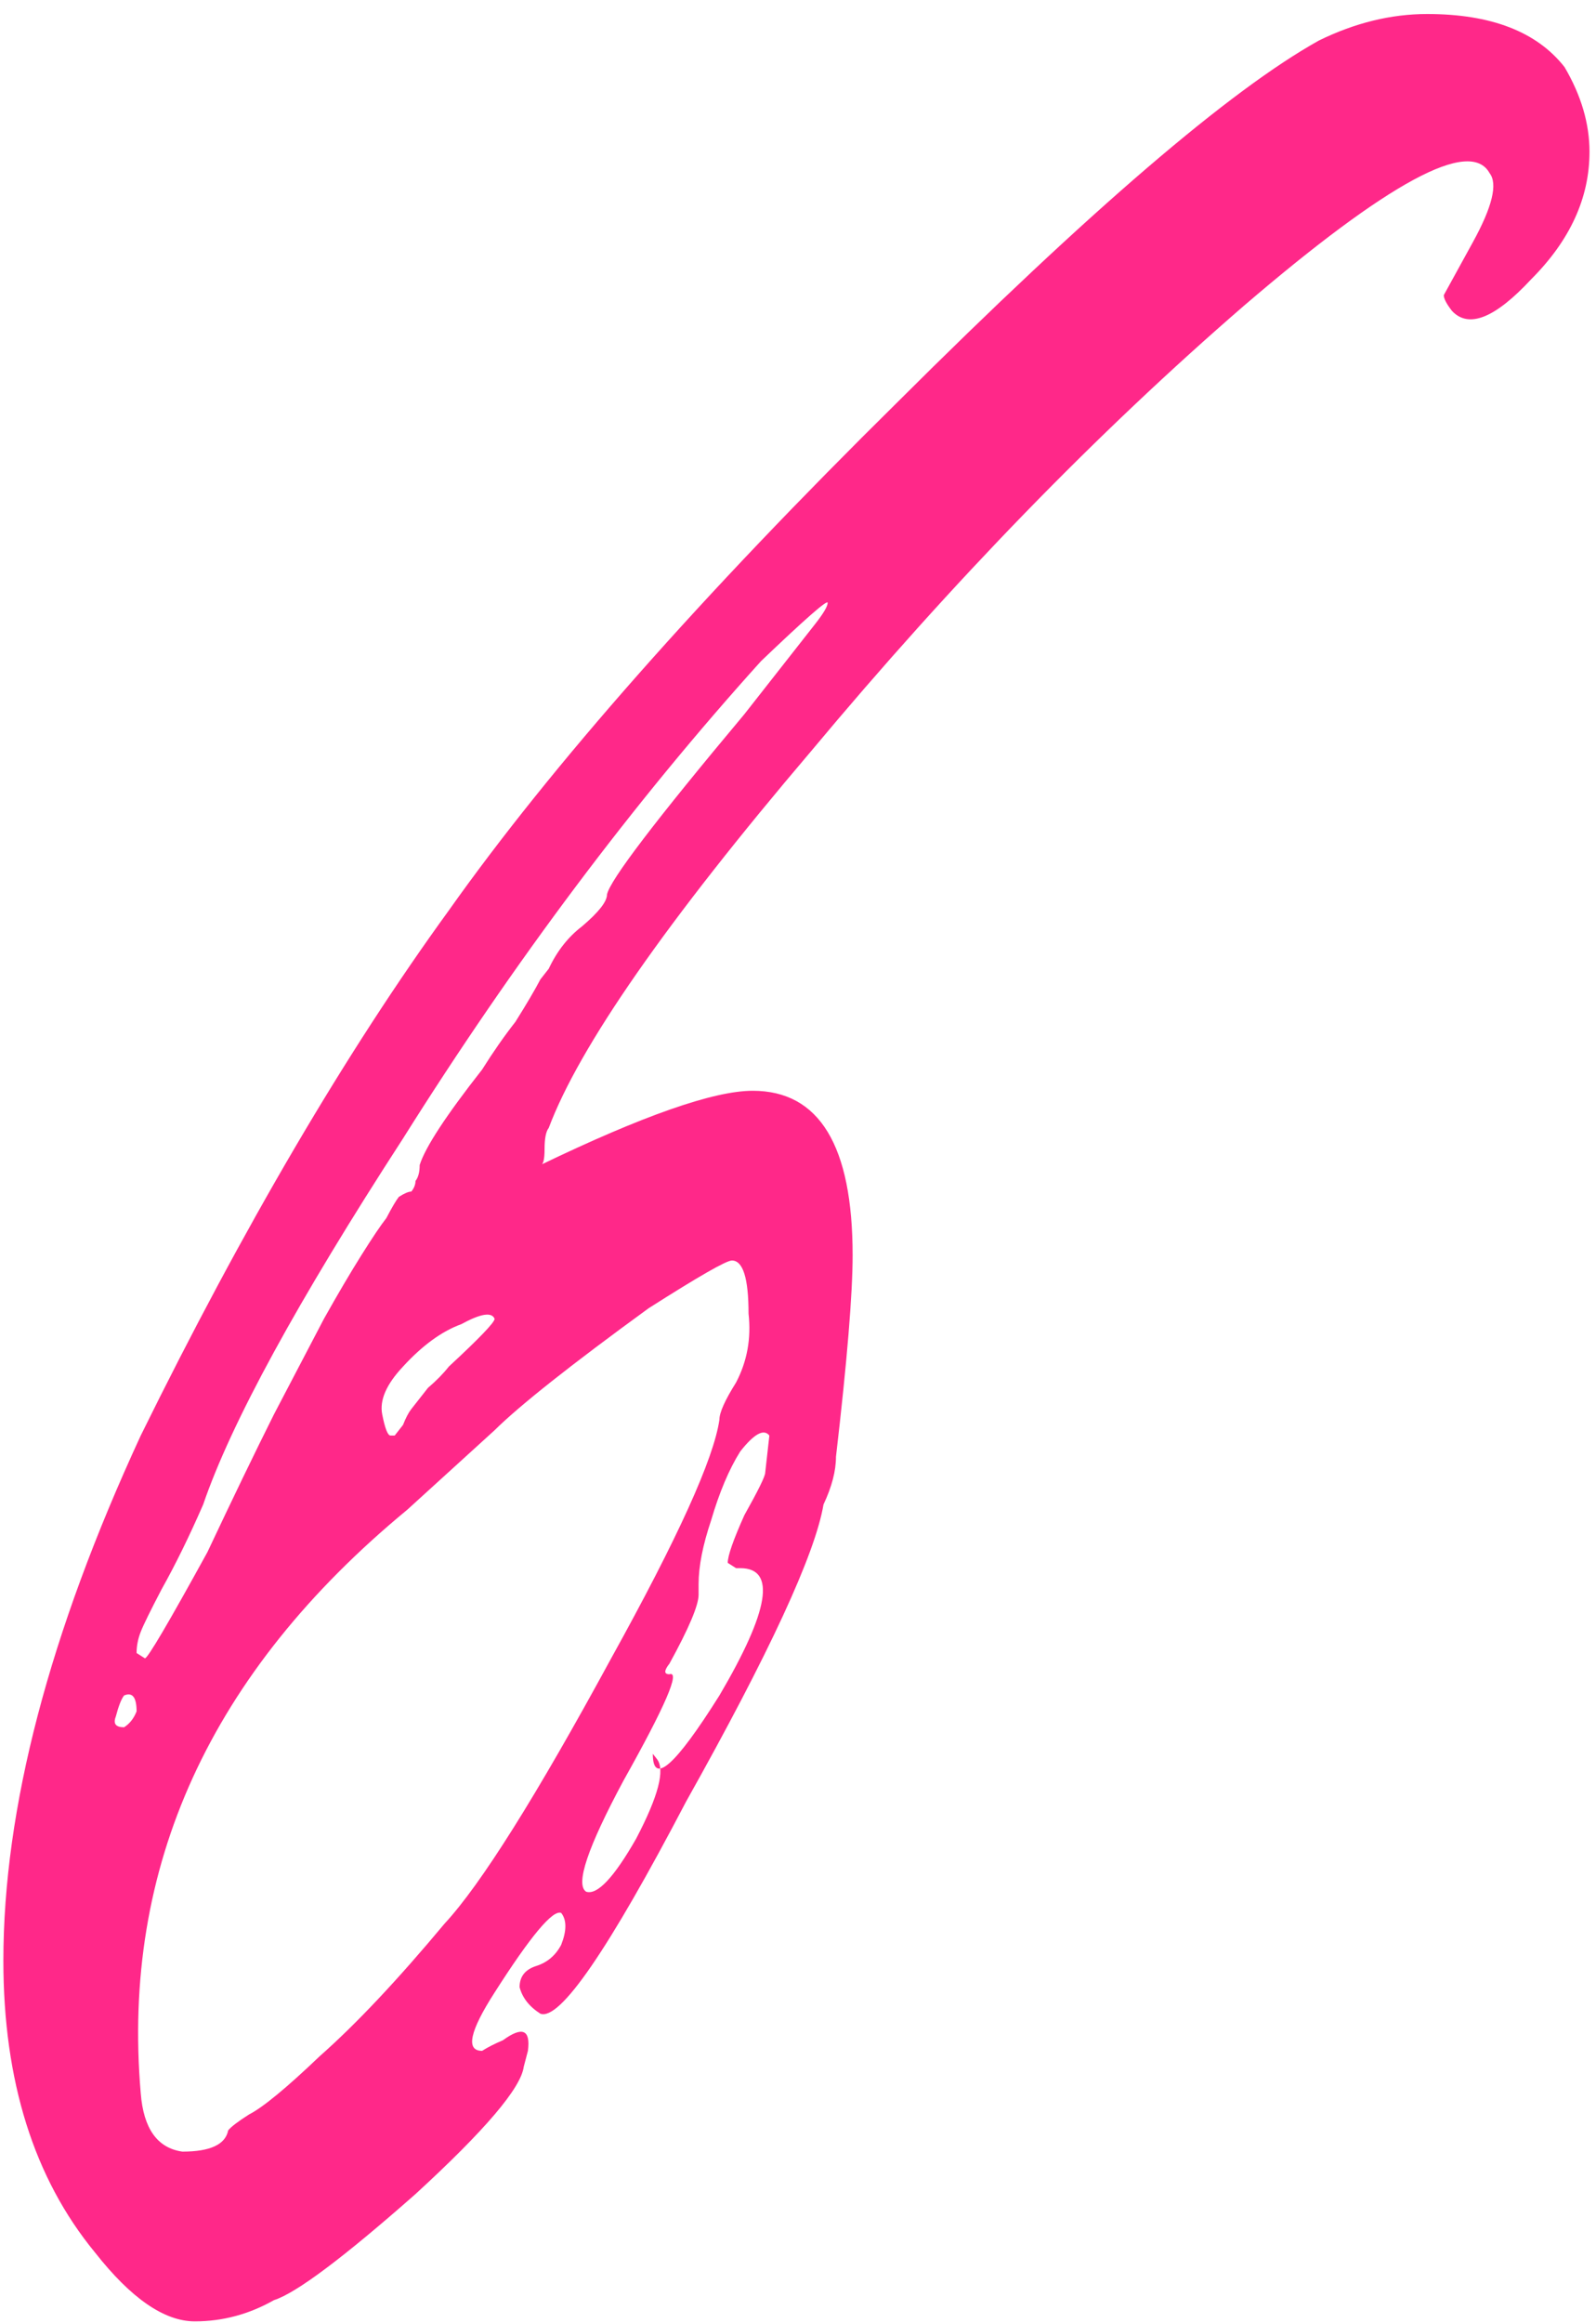 <?xml version="1.0" encoding="UTF-8"?> <svg xmlns="http://www.w3.org/2000/svg" width="88" height="128" viewBox="0 0 88 128" fill="none"> <path d="M87.641 8.37C87.641 10.903 86.57 13.241 84.428 15.384C82.438 17.527 80.985 18.111 80.066 17.137C79.76 16.748 79.607 16.455 79.607 16.261L81.214 13.338C82.285 11.39 82.591 10.123 82.132 9.539C81.061 7.591 76.547 10.026 68.589 16.845C60.479 23.859 52.521 32.042 44.717 41.393C36.759 50.745 31.939 57.662 30.256 62.143C30.102 62.337 30.026 62.727 30.026 63.312C30.026 63.896 29.95 64.188 29.797 64.188C35.459 61.461 39.361 60.097 41.503 60.097C45.176 60.097 47.012 63.117 47.012 69.156C47.012 71.3 46.706 75.001 46.094 80.262C46.094 81.041 45.865 81.918 45.406 82.892C44.946 85.62 42.422 91.075 37.831 99.257C33.546 107.44 30.868 111.337 29.797 110.947C29.184 110.557 28.802 110.07 28.649 109.486C28.649 108.901 28.955 108.512 29.567 108.317C30.179 108.122 30.638 107.733 30.944 107.148C31.25 106.369 31.25 105.784 30.944 105.395C30.485 105.2 29.261 106.661 27.272 109.778C25.894 111.921 25.665 112.993 26.583 112.993C26.889 112.798 27.272 112.603 27.731 112.408C28.802 111.629 29.261 111.824 29.108 112.993L28.878 113.87C28.726 115.039 26.736 117.376 22.91 120.883C18.932 124.39 16.33 126.339 15.106 126.728C13.729 127.508 12.275 127.897 10.745 127.897C9.061 127.897 7.225 126.631 5.235 124.098C1.869 120.007 0.186 114.649 0.186 108.025C0.186 99.647 2.711 90.003 7.76 79.093C13.422 67.598 19.085 57.954 24.747 50.161C30.409 42.173 38.672 32.821 49.537 22.105C60.096 11.585 67.824 4.961 72.721 2.233C74.711 1.259 76.7 0.772 78.689 0.772C82.209 0.772 84.734 1.746 86.264 3.694C87.183 5.253 87.642 6.811 87.642 8.37H87.641ZM45.635 33.211C45.635 33.016 44.411 34.087 41.962 36.425C34.923 44.218 28.343 52.986 22.221 62.727C16.406 71.689 12.734 78.411 11.203 82.892C10.438 84.645 9.673 86.204 8.908 87.568C8.296 88.737 7.913 89.516 7.76 89.906C7.607 90.295 7.531 90.685 7.531 91.075L7.99 91.367C8.143 91.367 9.29 89.418 11.433 85.522C12.81 82.6 14.034 80.067 15.106 77.924C16.33 75.586 17.248 73.832 17.86 72.663C18.625 71.299 19.314 70.13 19.926 69.156C20.538 68.182 20.997 67.5 21.303 67.111C21.609 66.526 21.839 66.136 21.992 65.942C22.298 65.747 22.527 65.65 22.681 65.65C22.834 65.455 22.91 65.26 22.91 65.065C23.063 64.87 23.14 64.578 23.14 64.188C23.445 63.214 24.593 61.461 26.583 58.928C27.195 57.954 27.807 57.077 28.419 56.298C29.031 55.324 29.49 54.544 29.796 53.96L30.255 53.375C30.714 52.401 31.326 51.622 32.092 51.038C33.01 50.258 33.469 49.674 33.469 49.284C33.622 48.505 36.147 45.193 41.044 39.348L44.946 34.38C45.405 33.795 45.635 33.406 45.635 33.211L45.635 33.211ZM40.355 69.449C40.049 69.449 38.519 70.325 35.764 72.079C31.48 75.196 28.649 77.437 27.271 78.8L22.451 83.184C11.586 92.146 6.689 102.862 7.76 115.331C7.913 117.279 8.678 118.351 10.056 118.545C11.586 118.545 12.428 118.156 12.581 117.376C12.734 117.182 13.116 116.889 13.728 116.5C14.493 116.11 15.794 115.039 17.631 113.285C19.62 111.532 21.915 109.096 24.517 105.979C26.506 103.836 29.567 98.965 33.699 91.367C37.371 84.743 39.361 80.359 39.667 78.216C39.667 77.826 39.973 77.144 40.585 76.17C41.197 75.001 41.427 73.735 41.273 72.371C41.273 70.423 40.968 69.449 40.355 69.449V69.449ZM22.221 75.294C21.303 76.268 20.921 77.144 21.074 77.924C21.227 78.703 21.38 79.093 21.533 79.093H21.762C21.915 78.898 22.068 78.703 22.221 78.508C22.374 78.119 22.527 77.826 22.68 77.632C22.986 77.242 23.293 76.852 23.599 76.463C24.058 76.073 24.44 75.683 24.746 75.294C26.43 73.735 27.271 72.858 27.271 72.663C27.118 72.274 26.506 72.371 25.435 72.956C24.364 73.345 23.293 74.124 22.221 75.293L22.221 75.294ZM38.519 87.275V87.86C38.519 88.444 37.983 89.711 36.912 91.659C36.606 92.049 36.606 92.244 36.912 92.244C37.524 92.049 36.683 93.997 34.387 98.088C32.398 101.79 31.709 103.836 32.321 104.226C32.934 104.42 33.852 103.446 35.076 101.303C36.3 98.965 36.683 97.504 36.224 96.919L35.994 96.627C35.994 98.381 37.218 97.309 39.667 93.413C42.421 88.737 42.804 86.399 40.815 86.399H40.585L40.126 86.107C40.126 85.717 40.432 84.84 41.044 83.477C41.809 82.113 42.192 81.334 42.192 81.139L42.421 79.093C42.115 78.703 41.58 78.996 40.815 79.97C40.202 80.944 39.667 82.21 39.208 83.769C38.749 85.133 38.519 86.302 38.519 87.276L38.519 87.275ZM7.531 94.289C7.531 93.51 7.301 93.218 6.842 93.413C6.689 93.607 6.536 93.997 6.383 94.582C6.23 94.971 6.383 95.166 6.842 95.166C7.148 94.971 7.378 94.679 7.531 94.289Z" fill="#FF2889"></path> </svg> 